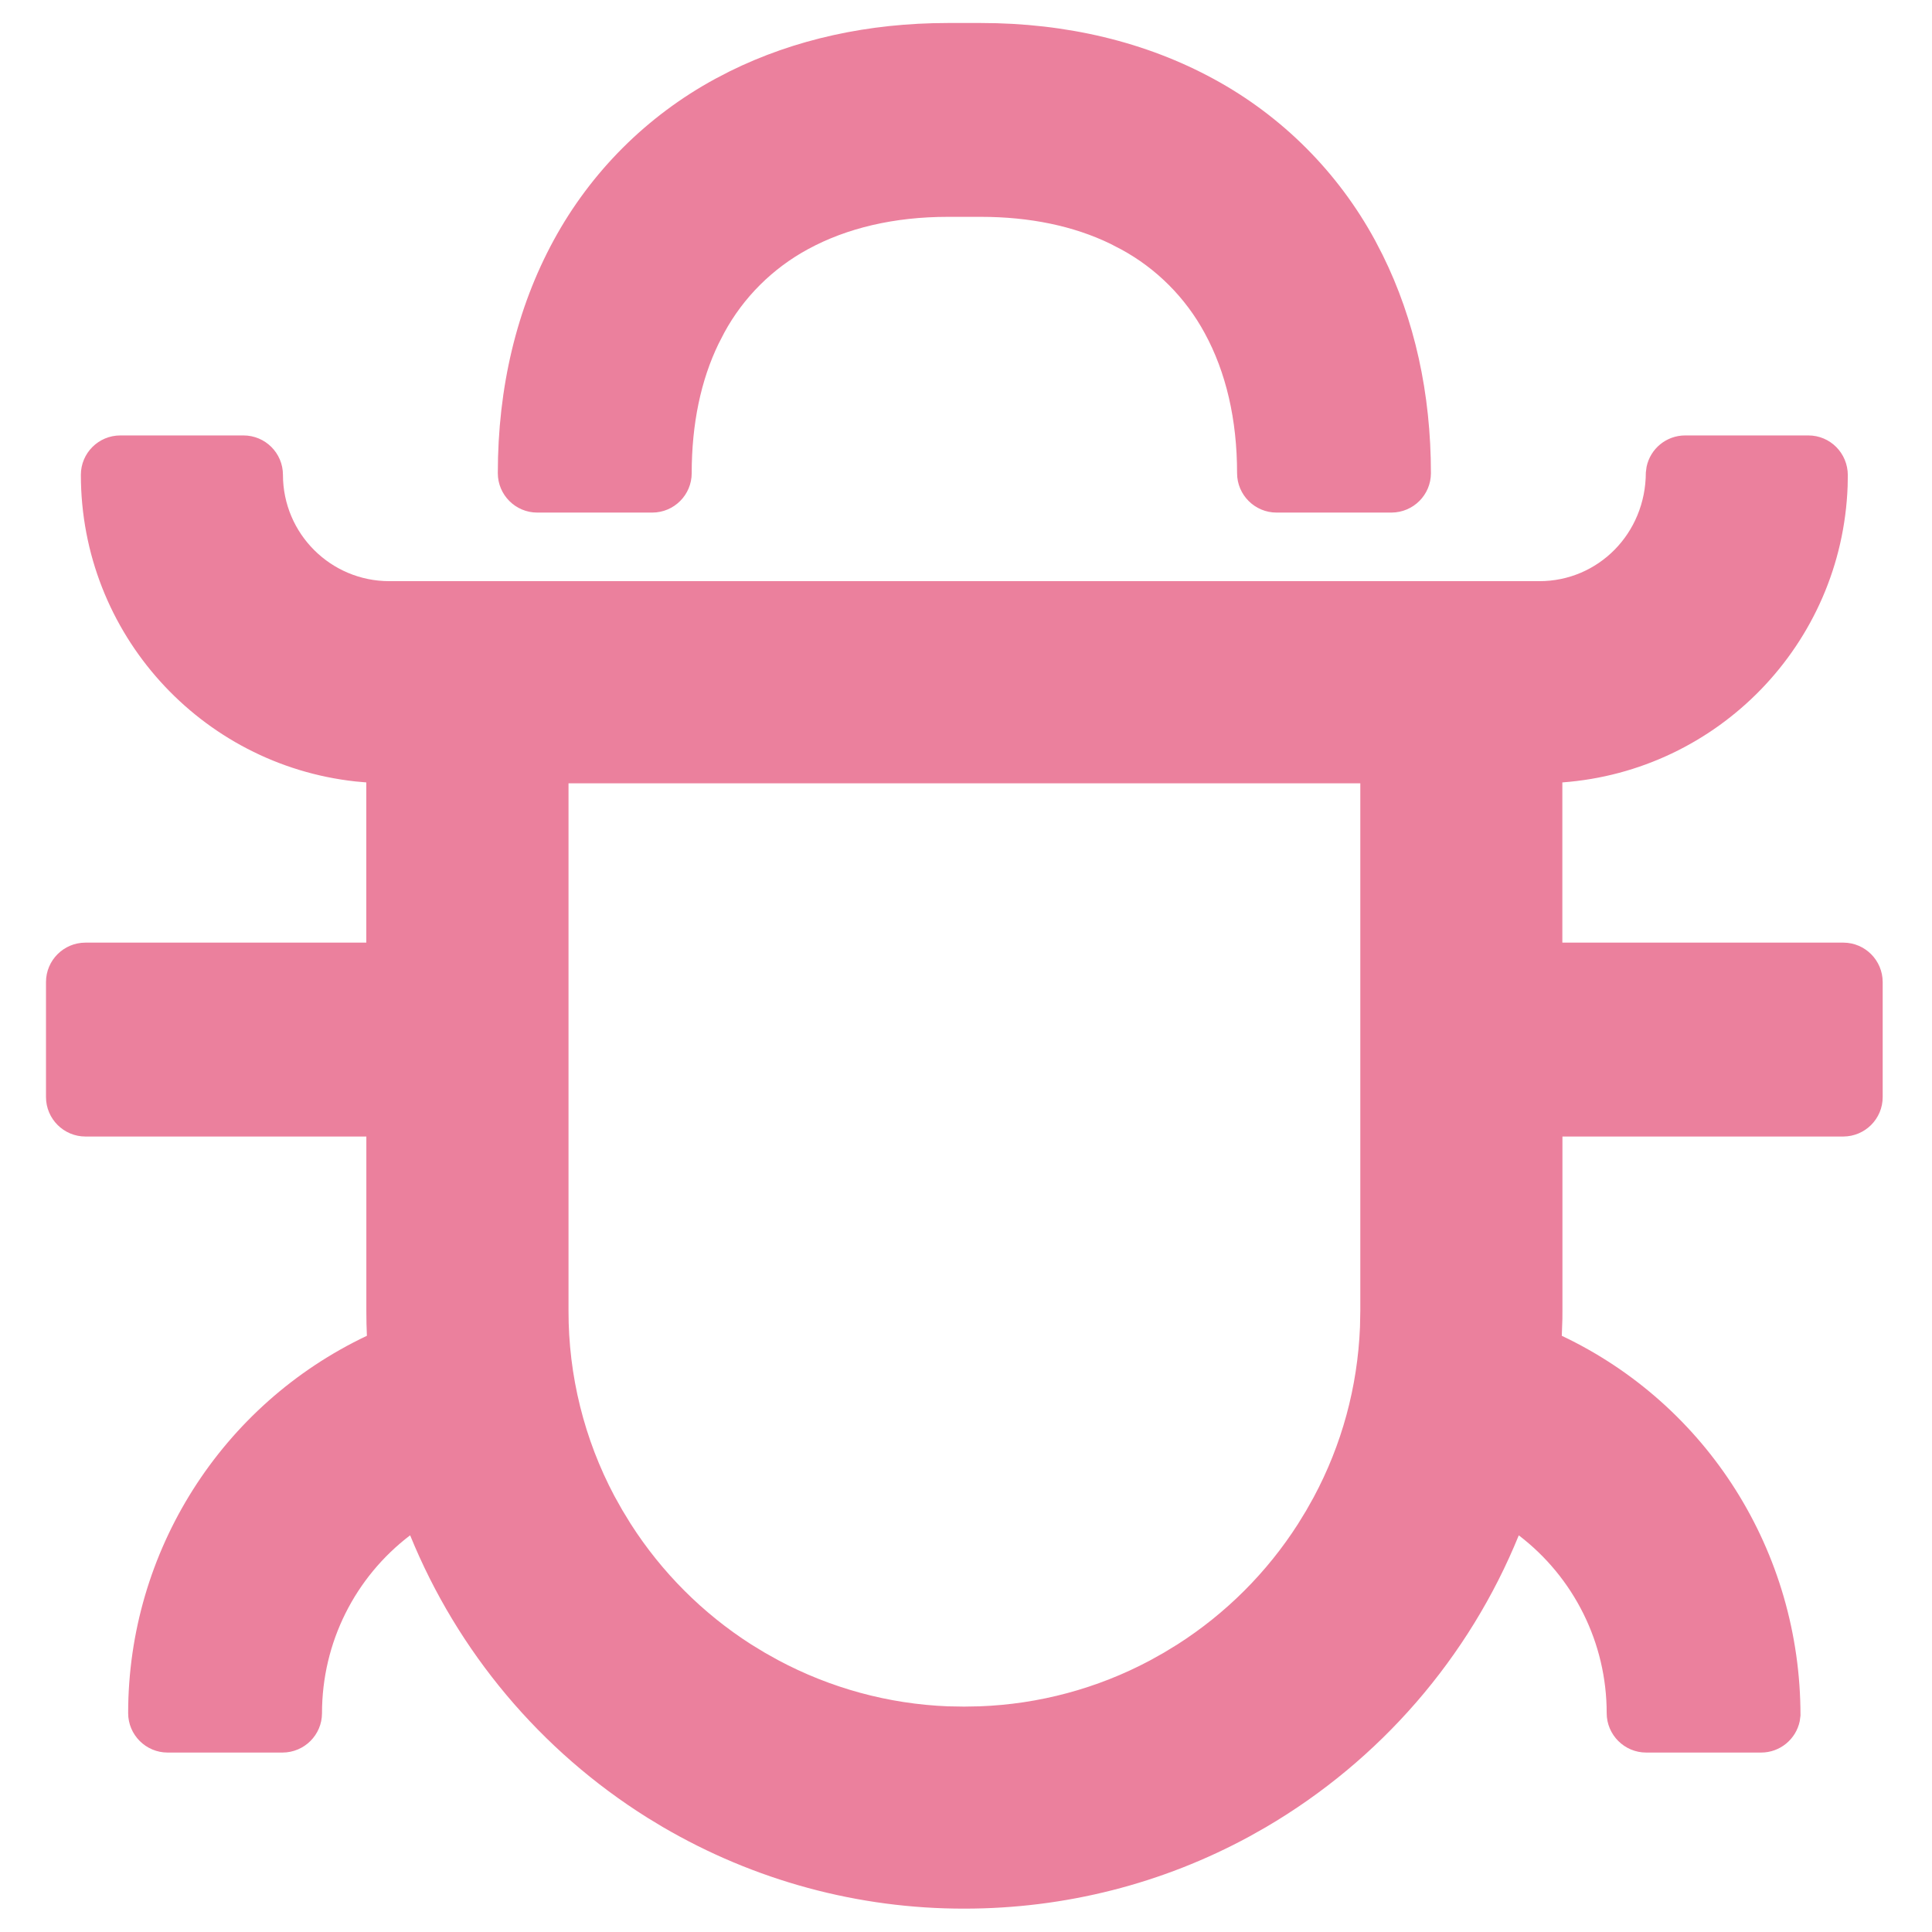 <?xml version="1.0" encoding="UTF-8"?>
<svg width="42px" height="42px" viewBox="0 0 42 42" version="1.1" xmlns="http://www.w3.org/2000/svg" xmlns:xlink="http://www.w3.org/1999/xlink">
    <!-- Generator: Sketch 59.1 (86144) - https://sketch.com -->
    <title>icon-02</title>
    <desc>Created with Sketch.</desc>
    <g id="产品/服务" stroke="none" stroke-width="1" fill="none" fill-rule="evenodd">
        <g id="平台技术" transform="translate(-1082, -1480)" fill="#EB809D" fill-rule="nonzero">
            <g id="icon-02" transform="translate(1082, 1480)">
                <g id="编组-6" transform="translate(0.5, -0)">
                    <path d="M4.793,9.466 C5.266,9.466 5.65,9.848 5.651,10.322 C5.652,11.601 6.688,12.635 7.966,12.634 L32.965,12.634 C34.242,12.634 35.277,11.599 35.279,10.271 L35.295,10.149 C35.377,9.753 35.726,9.466 36.134,9.466 L38.812,9.466 C39.285,9.466 39.669,9.848 39.67,10.331 L39.666,10.568 C39.542,14 36.847,16.76 33.464,17.009 L33.464,20.492 L39.576,20.492 C40.047,20.495 40.427,20.877 40.428,21.349 L40.428,23.849 C40.428,24.321 40.048,24.704 39.573,24.707 L33.466,24.707 L33.466,28.492 L33.465,28.668 L33.452,29.039 C36.612,30.536 38.643,33.727 38.641,37.295 L38.625,37.416 C38.543,37.811 38.194,38.099 37.786,38.099 L35.286,38.099 C34.814,38.099 34.428,37.714 34.428,37.242 C34.429,35.715 33.713,34.289 32.517,33.377 C31.435,36.034 29.506,38.264 27.018,39.722 L26.66,39.924 C24.774,40.948 22.658,41.492 20.465,41.492 C18.161,41.496 15.897,40.883 13.902,39.714 L13.578,39.518 C11.252,38.061 9.448,35.91 8.416,33.376 C7.222,34.284 6.5,35.701 6.5,37.244 C6.499,37.715 6.117,38.097 5.643,38.099 L3.143,38.099 C2.671,38.099 2.286,37.714 2.286,37.242 C2.286,33.725 4.316,30.536 7.476,29.039 C7.468,28.863 7.464,28.681 7.464,28.492 L7.464,24.707 L1.358,24.707 C0.885,24.707 0.5,24.322 0.5,23.849 L0.5,21.347 C0.501,20.875 0.885,20.492 1.358,20.492 L7.463,20.492 L7.463,17.009 L7.228,16.988 C3.87,16.622 1.258,13.778 1.258,10.321 C1.259,9.848 1.643,9.466 2.116,9.466 L4.793,9.466 Z M29.072,17.028 L11.859,17.028 L11.859,28.494 C11.856,29.902 12.201,31.287 12.856,32.521 L13.027,32.826 L13.21,33.126 C13.884,34.181 14.78,35.076 15.827,35.746 L16.117,35.923 L16.41,36.087 C17.552,36.699 18.818,37.043 20.105,37.094 L20.457,37.1 L20.793,37.094 C22.088,37.047 23.354,36.706 24.49,36.102 L24.797,35.931 L25.097,35.748 C26.152,35.074 27.047,34.178 27.717,33.13 L27.894,32.841 L28.057,32.551 C28.669,31.412 29.012,30.154 29.065,28.849 L29.072,28.492 L29.072,17.028 Z M20.822,0.5 C22.688,0.5 24.408,0.913 25.886,1.717 C27.368,2.522 28.586,3.739 29.395,5.229 L29.557,5.542 C30.252,6.946 30.607,8.553 30.607,10.286 C30.607,10.757 30.226,11.14 29.751,11.143 L27.251,11.143 C26.778,11.143 26.393,10.758 26.393,10.286 C26.393,9.119 26.152,8.091 25.69,7.243 C25.272,6.47 24.638,5.836 23.874,5.422 L23.633,5.297 C22.841,4.914 21.891,4.714 20.822,4.714 L20.108,4.714 C18.941,4.714 17.913,4.956 17.065,5.417 C16.292,5.836 15.658,6.47 15.244,7.234 L15.12,7.475 C14.736,8.267 14.537,9.217 14.537,10.286 C14.537,10.759 14.153,11.143 13.679,11.143 L11.179,11.143 C10.706,11.143 10.322,10.758 10.322,10.286 C10.322,8.418 10.734,6.697 11.538,5.221 C12.344,3.739 13.561,2.521 15.052,1.712 L15.364,1.55 C16.769,0.855 18.377,0.5 20.108,0.5 L20.822,0.5 Z" id="形状"></path>
                </g>
            </g>
        </g>
    </g>
</svg>